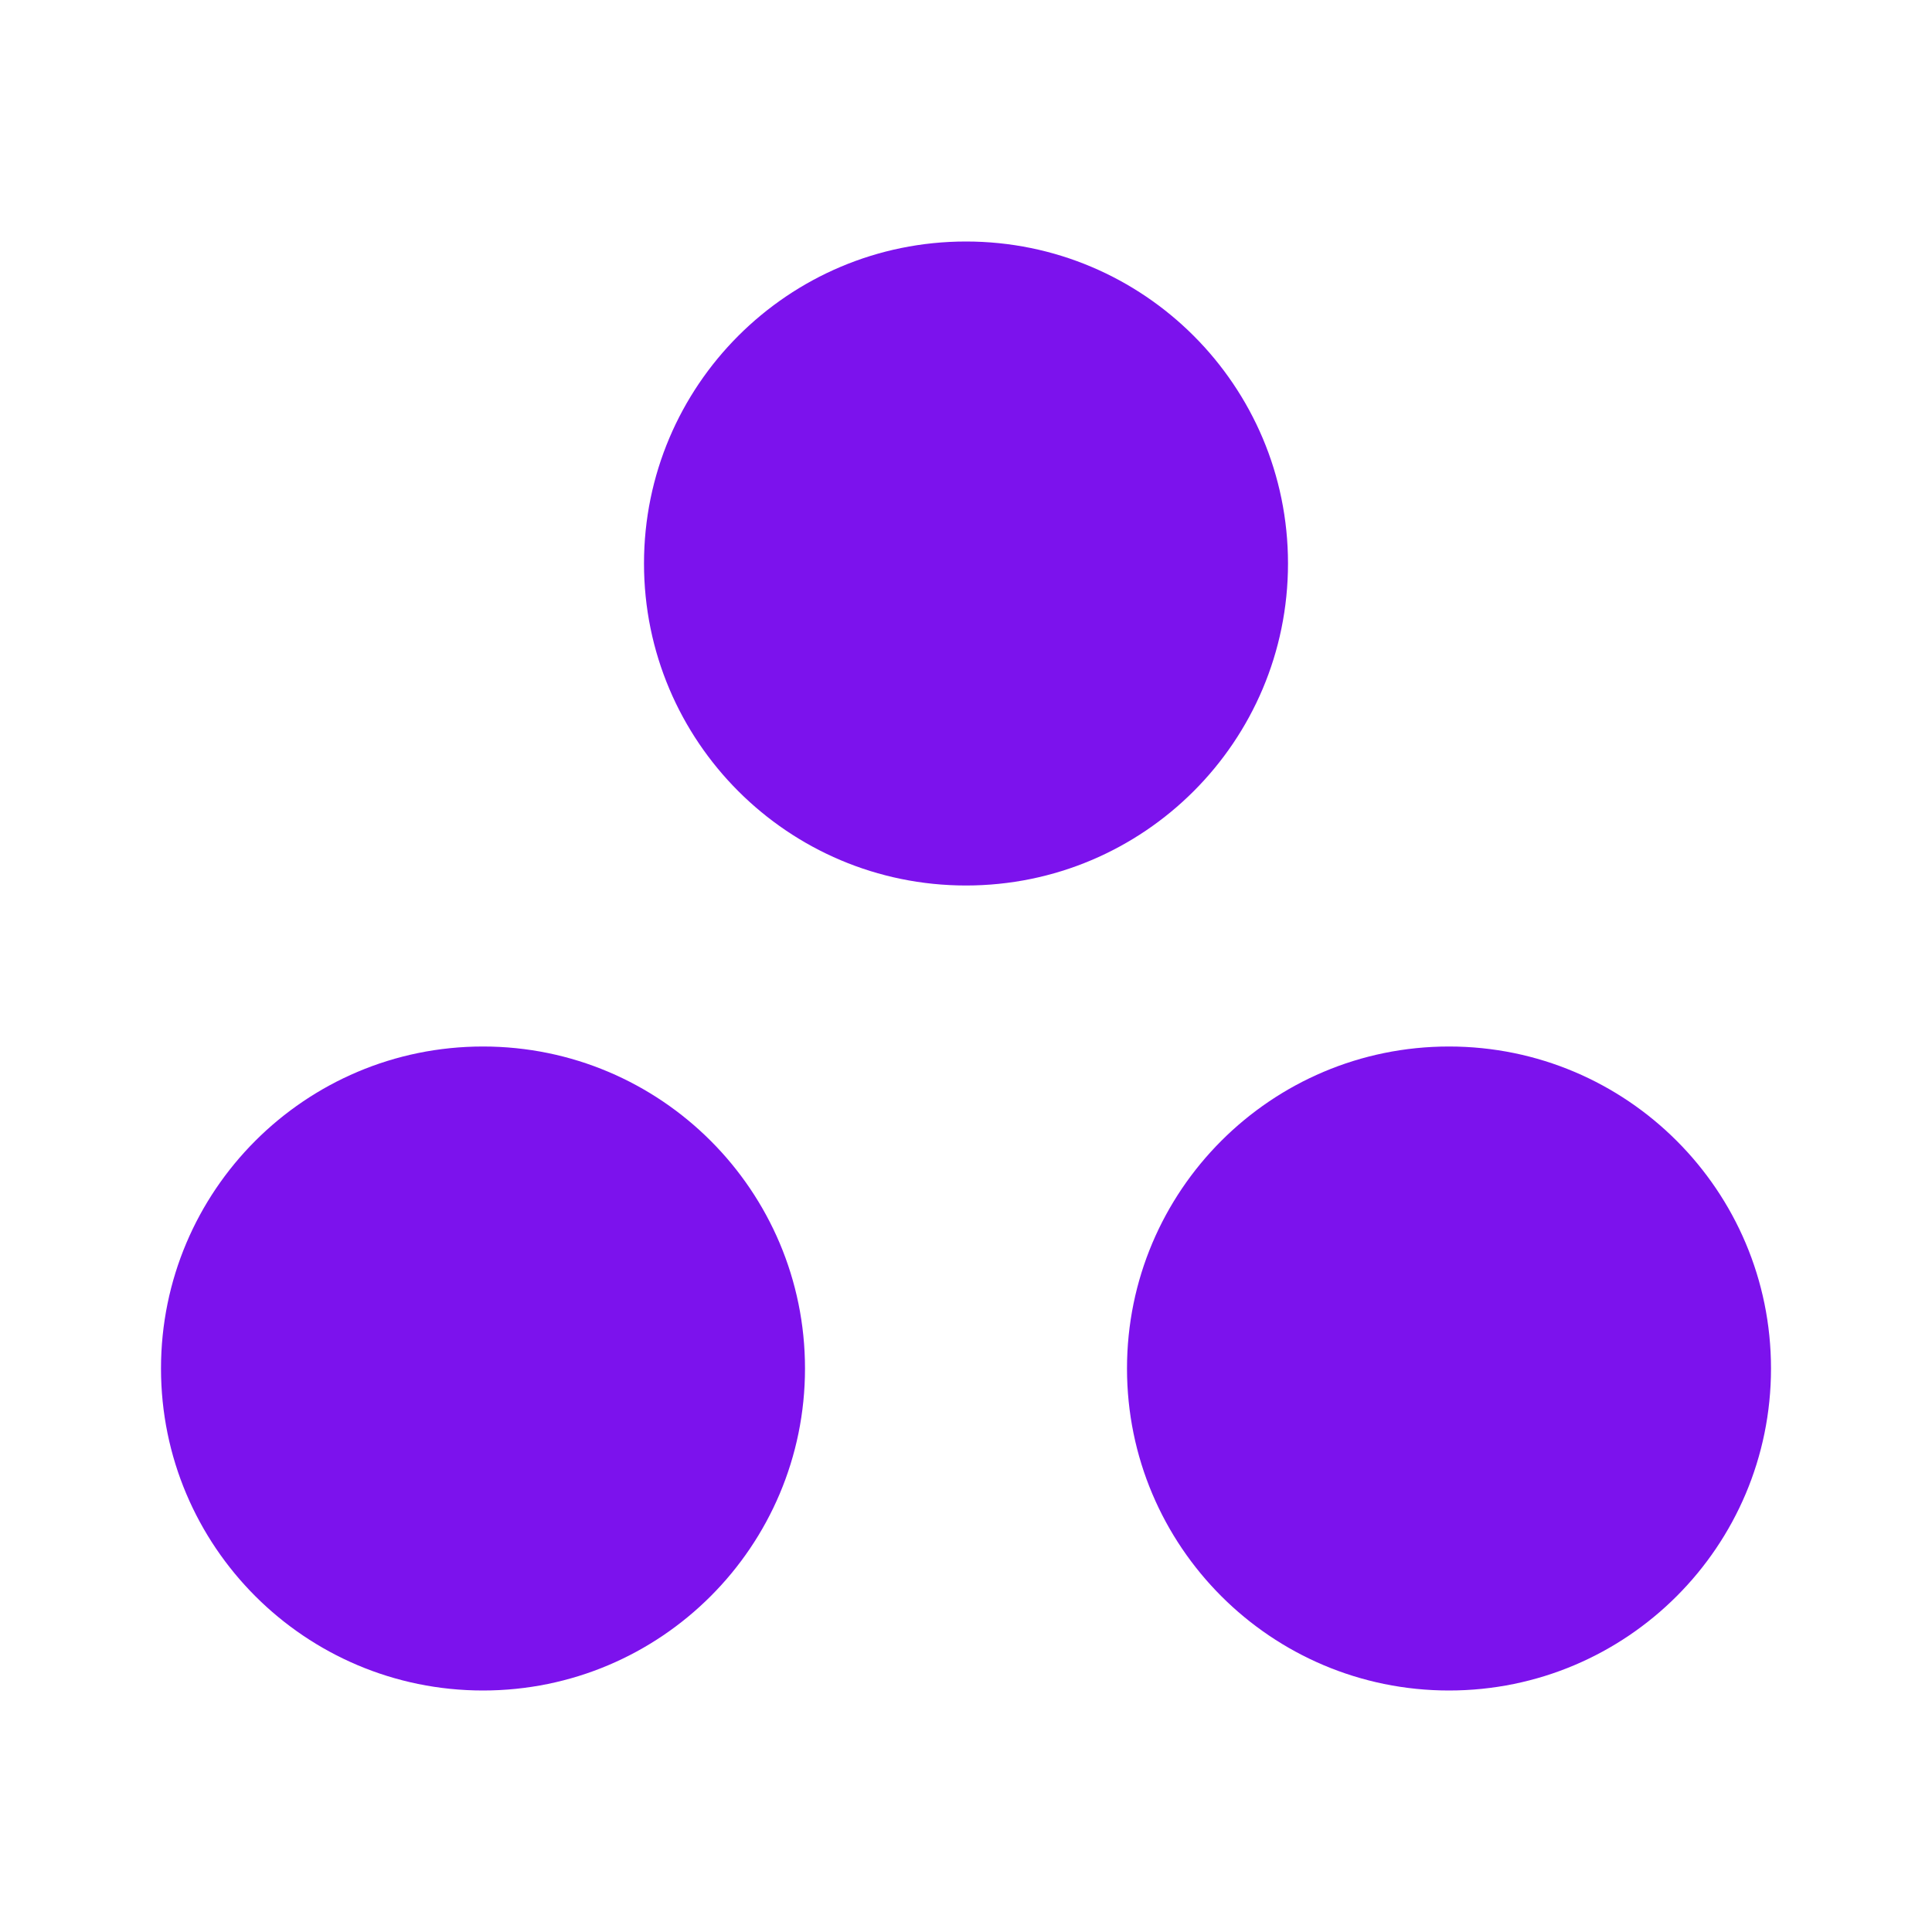 <svg width="24" height="24" viewBox="0 0 24 24" fill="none" xmlns="http://www.w3.org/2000/svg">
<path d="M12 3C9.791 3 8 4.791 8 7C8 9.209 9.791 11 12 11C14.209 11 16 9.209 16 7C16 4.791 14.209 3 12 3Z" fill="#7C12ED"/>
<path d="M2 17C2 14.791 3.791 13 6 13C8.209 13 10 14.791 10 17C10 19.209 8.209 21 6 21C3.791 21 2 19.209 2 17Z" fill="#7C12ED"/>
<path d="M14 17C14 14.791 15.791 13 18 13C20.209 13 22 14.791 22 17C22 19.209 20.209 21 18 21C15.791 21 14 19.209 14 17Z" fill="#7C12ED"/>
</svg>
